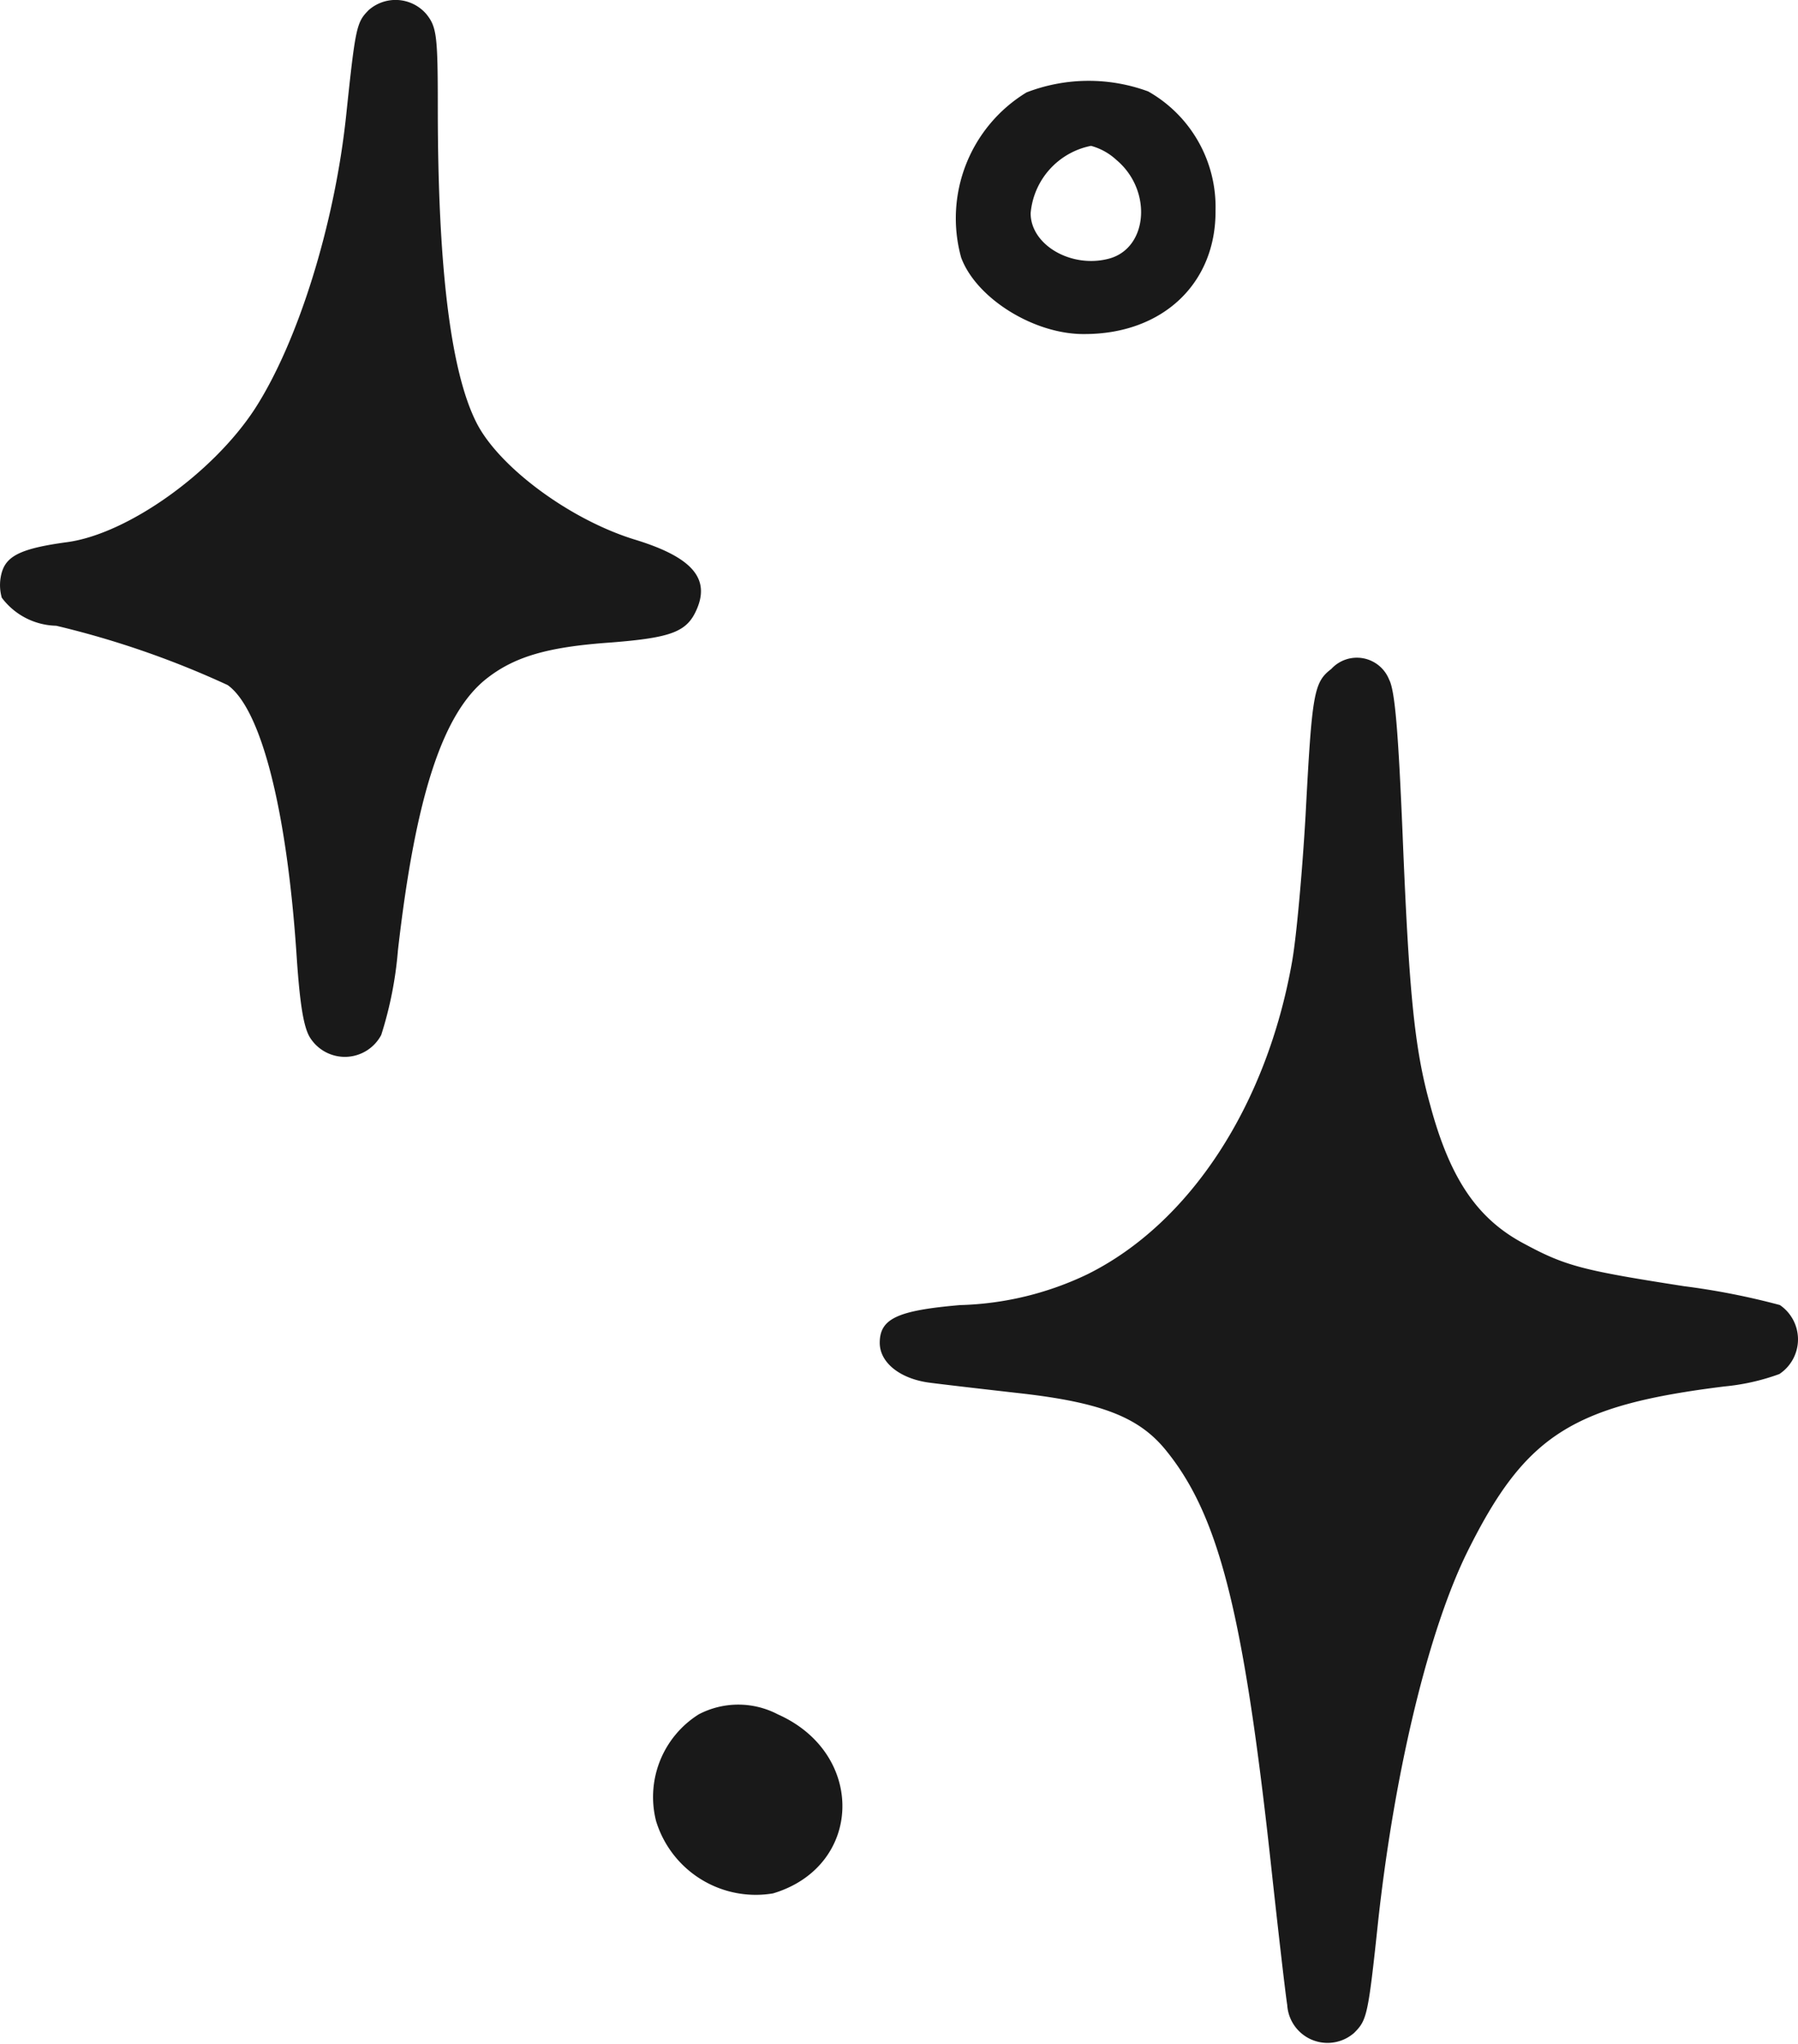 <svg xmlns="http://www.w3.org/2000/svg" width="78.665" height="89.383" viewBox="0 0 78.665 89.383">
  <g id="Group_948" data-name="Group 948" transform="translate(-537.287 -4967.008)">
    <path id="Path_8475" data-name="Path 8475" d="M776.61,306.57c-.519.519-.566.778-.967,4.575-.5,4.763-2.1,9.9-3.985,12.828-1.839,2.83-5.589,5.494-8.23,5.848-1.91.259-2.594.566-2.83,1.25a2.017,2.017,0,0,0-.023,1.179,3.058,3.058,0,0,0,2.381,1.226,39.845,39.845,0,0,1,7.5,2.594c1.462,1.038,2.594,5.447,3.018,11.838.141,2.122.307,3.136.589,3.584a1.8,1.8,0,0,0,3.113-.118,16.559,16.559,0,0,0,.731-3.7c.778-6.815,1.981-10.446,3.938-11.932,1.2-.92,2.641-1.344,5.377-1.533,2.688-.212,3.348-.471,3.773-1.486.566-1.344-.259-2.264-2.735-3.018-2.83-.872-5.919-3.16-6.909-5.094-1.132-2.216-1.7-6.792-1.7-13.8,0-3.136-.047-3.514-.495-4.079a1.777,1.777,0,0,0-2.547-.165" transform="translate(-223.21 4660.899)" fill="#191919" fill-rule="evenodd"/>
    <path id="Path_8476" data-name="Path 8476" d="M865.284,315.222a6.444,6.444,0,0,0-2.854,7.216c.66,1.792,3.207,3.372,5.4,3.348,3.419,0,5.754-2.217,5.73-5.4a5.808,5.808,0,0,0-2.948-5.212,7.547,7.547,0,0,0-5.329.047m3.938,2.948c1.58,1.321,1.391,3.844-.307,4.315-1.651.448-3.443-.589-3.443-1.981a3.292,3.292,0,0,1,2.641-2.948,2.648,2.648,0,0,1,1.108.613" transform="translate(-283.092 4655.832)" fill="#191919" fill-rule="evenodd"/>
    <path id="Path_8477" data-name="Path 8477" d="M873.926,376.615c-.778.59-.849,1.061-1.132,6.414-.142,2.453-.4,5.329-.59,6.39-1.108,6.3-4.481,11.46-8.961,13.677a13.709,13.709,0,0,1-5.565,1.344c-2.735.236-3.514.59-3.514,1.651,0,.873.9,1.58,2.193,1.745.543.071,2.358.283,4.033.471,3.466.4,5.094,1.038,6.249,2.429,2.334,2.83,3.419,7.027,4.622,17.992.33,3.042.66,5.9.731,6.32a1.766,1.766,0,0,0,2.924,1.226c.566-.566.613-.731,1.061-4.952.731-6.6,2.217-12.711,3.915-16.13,2.523-5.07,4.575-6.367,11.225-7.193a9.641,9.641,0,0,0,2.405-.542,1.818,1.818,0,0,0,.024-3.019,31.727,31.727,0,0,0-4.2-.825c-4.386-.684-5.164-.872-6.956-1.839-2.075-1.085-3.278-2.853-4.15-6.107-.684-2.452-.92-4.9-1.2-11.815-.189-4.457-.33-6.273-.59-6.768a1.518,1.518,0,0,0-2.523-.472" transform="translate(-278.387 4619.646)" fill="#191919" fill-rule="evenodd"/>
    <path id="Path_8478" data-name="Path 8478" d="M832.068,487.958a4.268,4.268,0,0,0-1.863,4.669,4.562,4.562,0,0,0,5.117,3.16c3.938-1.179,4.08-6.108.212-7.829a3.733,3.733,0,0,0-3.467,0" transform="translate(-264.213 4554.029)" fill="#191919" fill-rule="evenodd"/>
  </g>
</svg>
